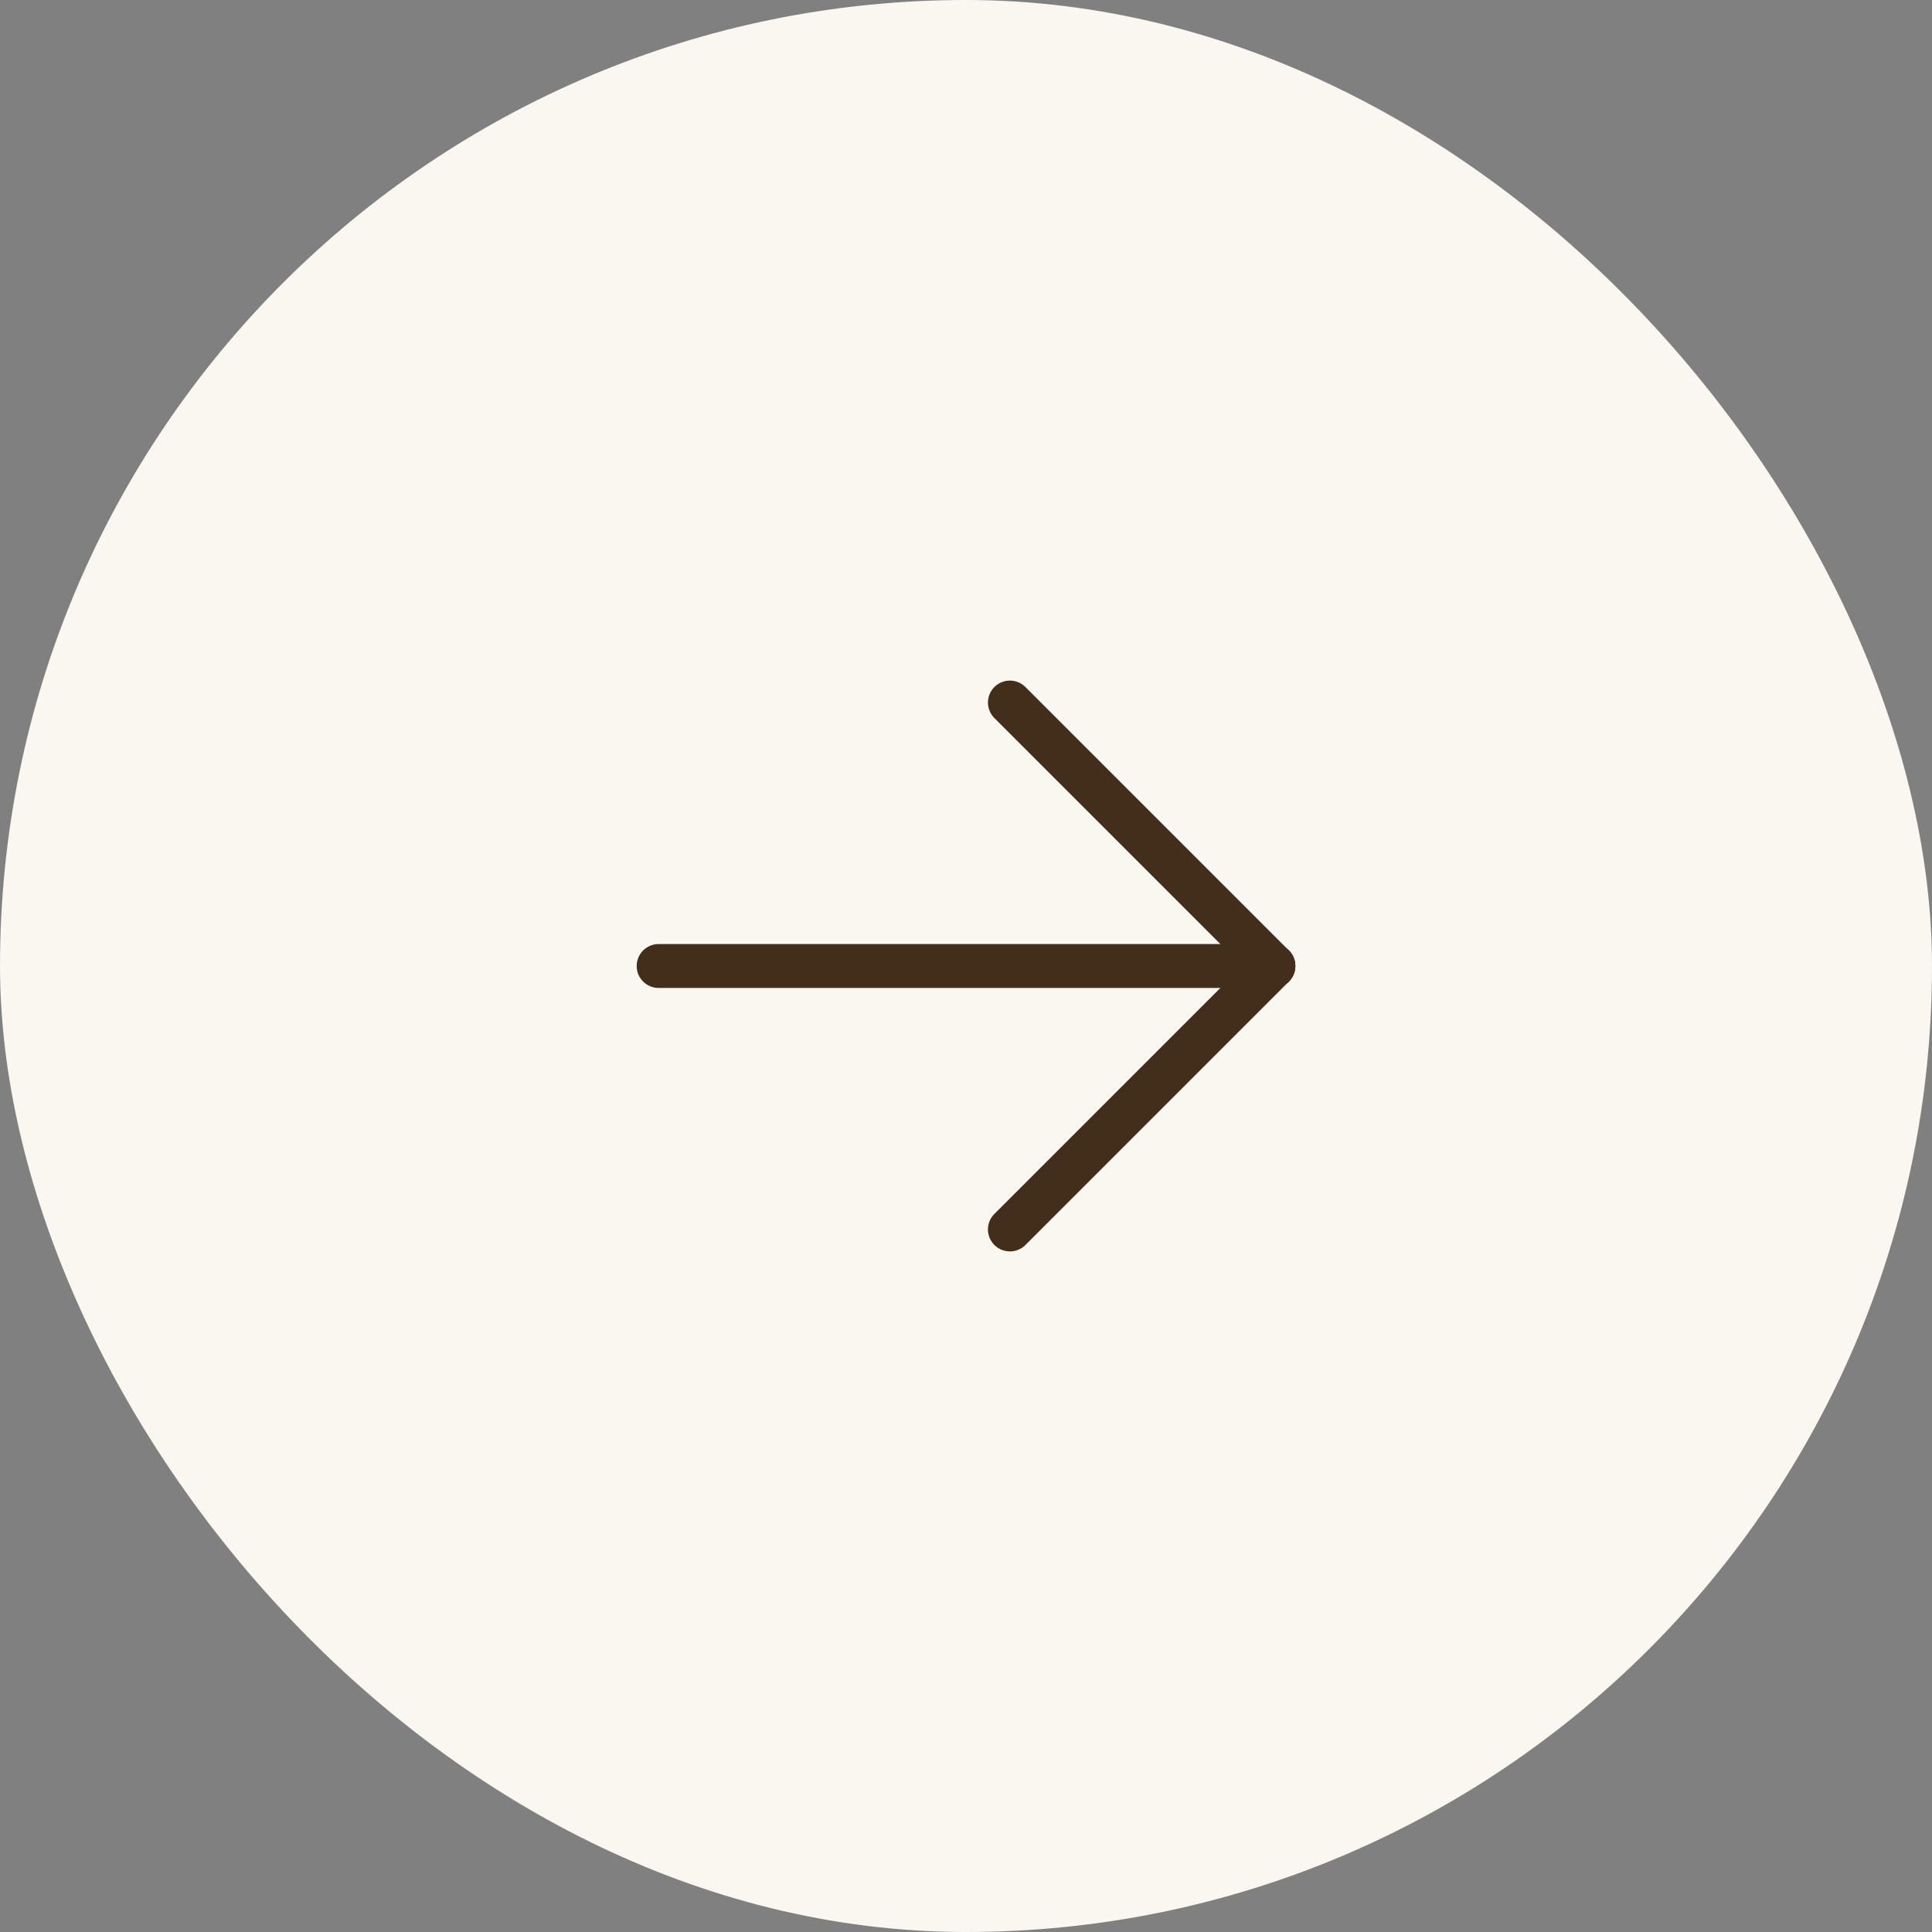 <?xml version="1.0" encoding="UTF-8"?> <svg xmlns="http://www.w3.org/2000/svg" width="44" height="44" viewBox="0 0 44 44" fill="none"><rect x="0" y="0" width="44" height="44" fill="#808080" stroke="none"/><rect width="44" height="44" rx="22" fill="#FAF6F0"></rect><path d="M15 22H29" stroke="#422E1A" stroke-linecap="round" stroke-linejoin="round"></path><path d="M23 28L29 22" stroke="#422E1A" stroke-linecap="round" stroke-linejoin="round"></path><path d="M23 16L29 22" stroke="#422E1A" stroke-linecap="round" stroke-linejoin="round"></path></svg> 
